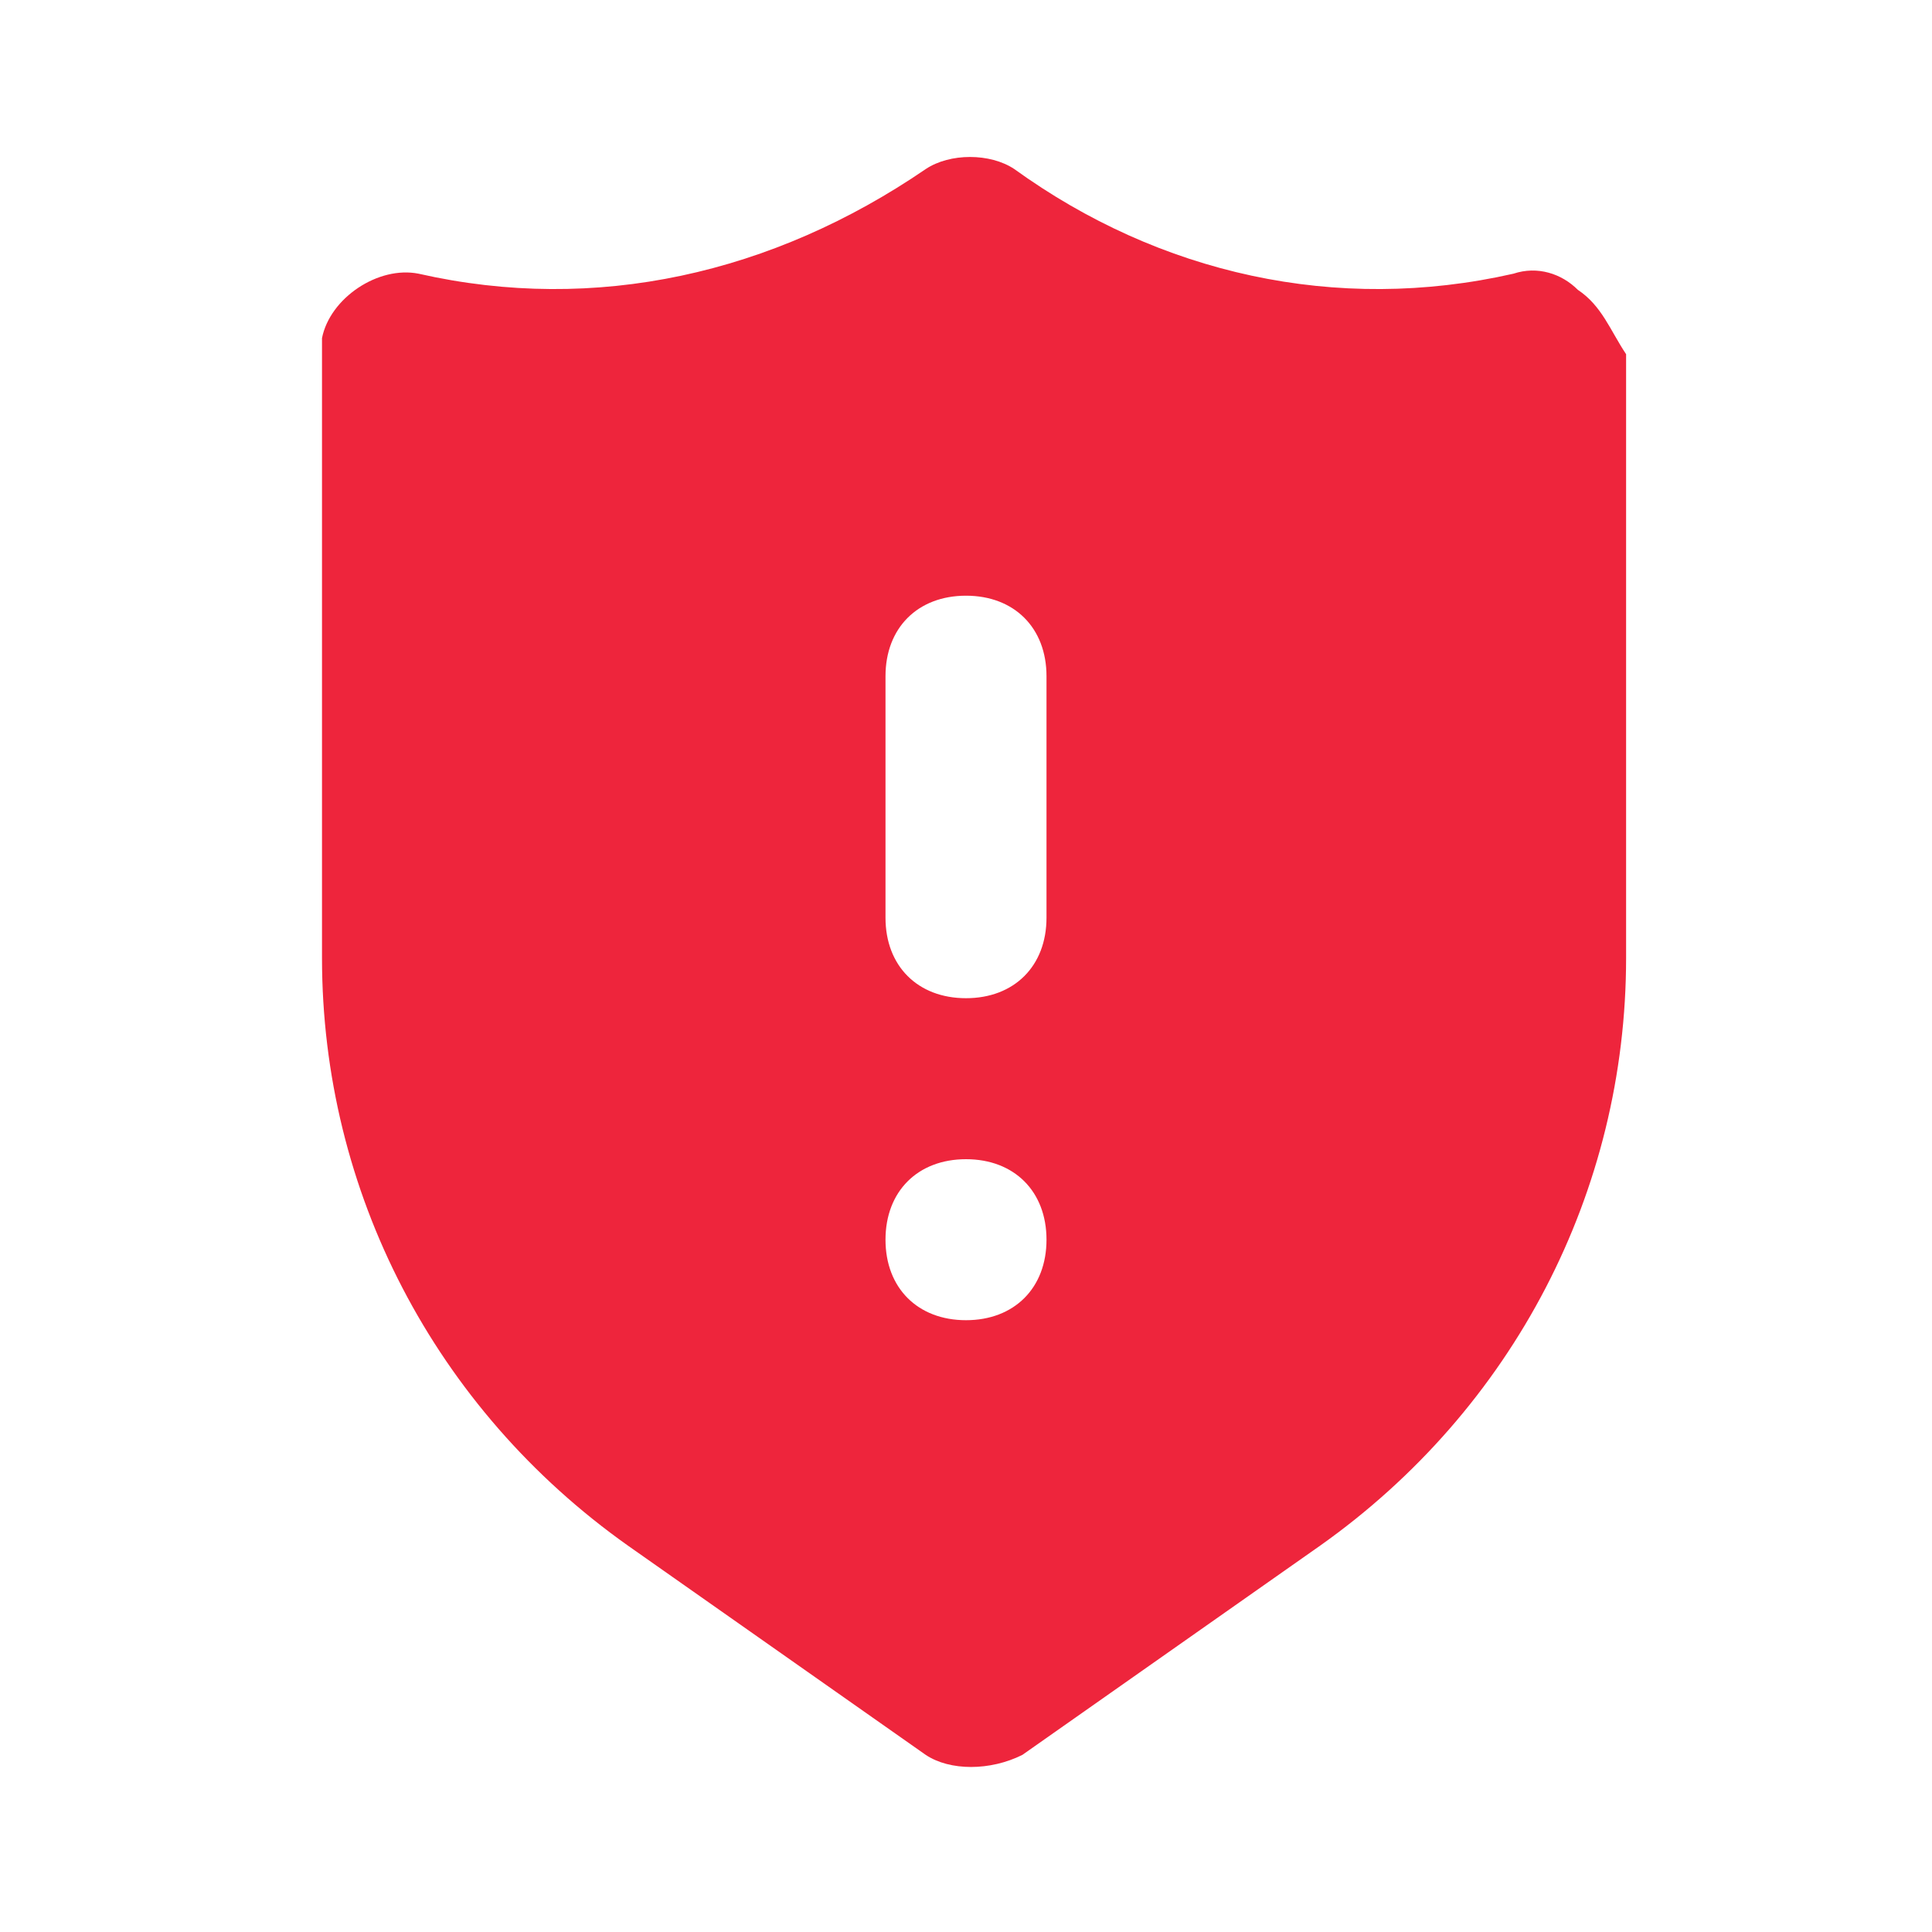 <svg width="48" height="48" viewBox="0 0 48 48" fill="none" xmlns="http://www.w3.org/2000/svg">
<path d="M39.2 7.2C38.8 6.8 38.2 6.6 37.6 6.8C33.2 7.8 28.8 6.8 25.2 4.2C24.6 3.8 23.6 3.8 23 4.2C19.2 6.8 14.8 7.8 10.4 6.8C9.4 6.6 8.2 7.4 8 8.4C8 8.6 8 8.6 8 8.8V23.8C8 29.6 10.8 35 15.6 38.4L23 43.6C23.6 44 24.6 44 25.4 43.6L32.8 38.4C37.6 35 40.4 29.6 40.4 23.8V8.8C40 8.2 39.8 7.6 39.2 7.2ZM24 32.8C22.8 32.8 22 32 22 30.8C22 29.6 22.8 28.8 24 28.8C25.2 28.8 26 29.6 26 30.8C26 32 25.2 32.8 24 32.8ZM26 22.8C26 24 25.2 24.8 24 24.8C22.8 24.8 22 24 22 22.8V16.8C22 15.6 22.8 14.8 24 14.8C25.2 14.8 26 15.6 26 16.8V22.8Z" fill="#EE253C"/>
</svg>
